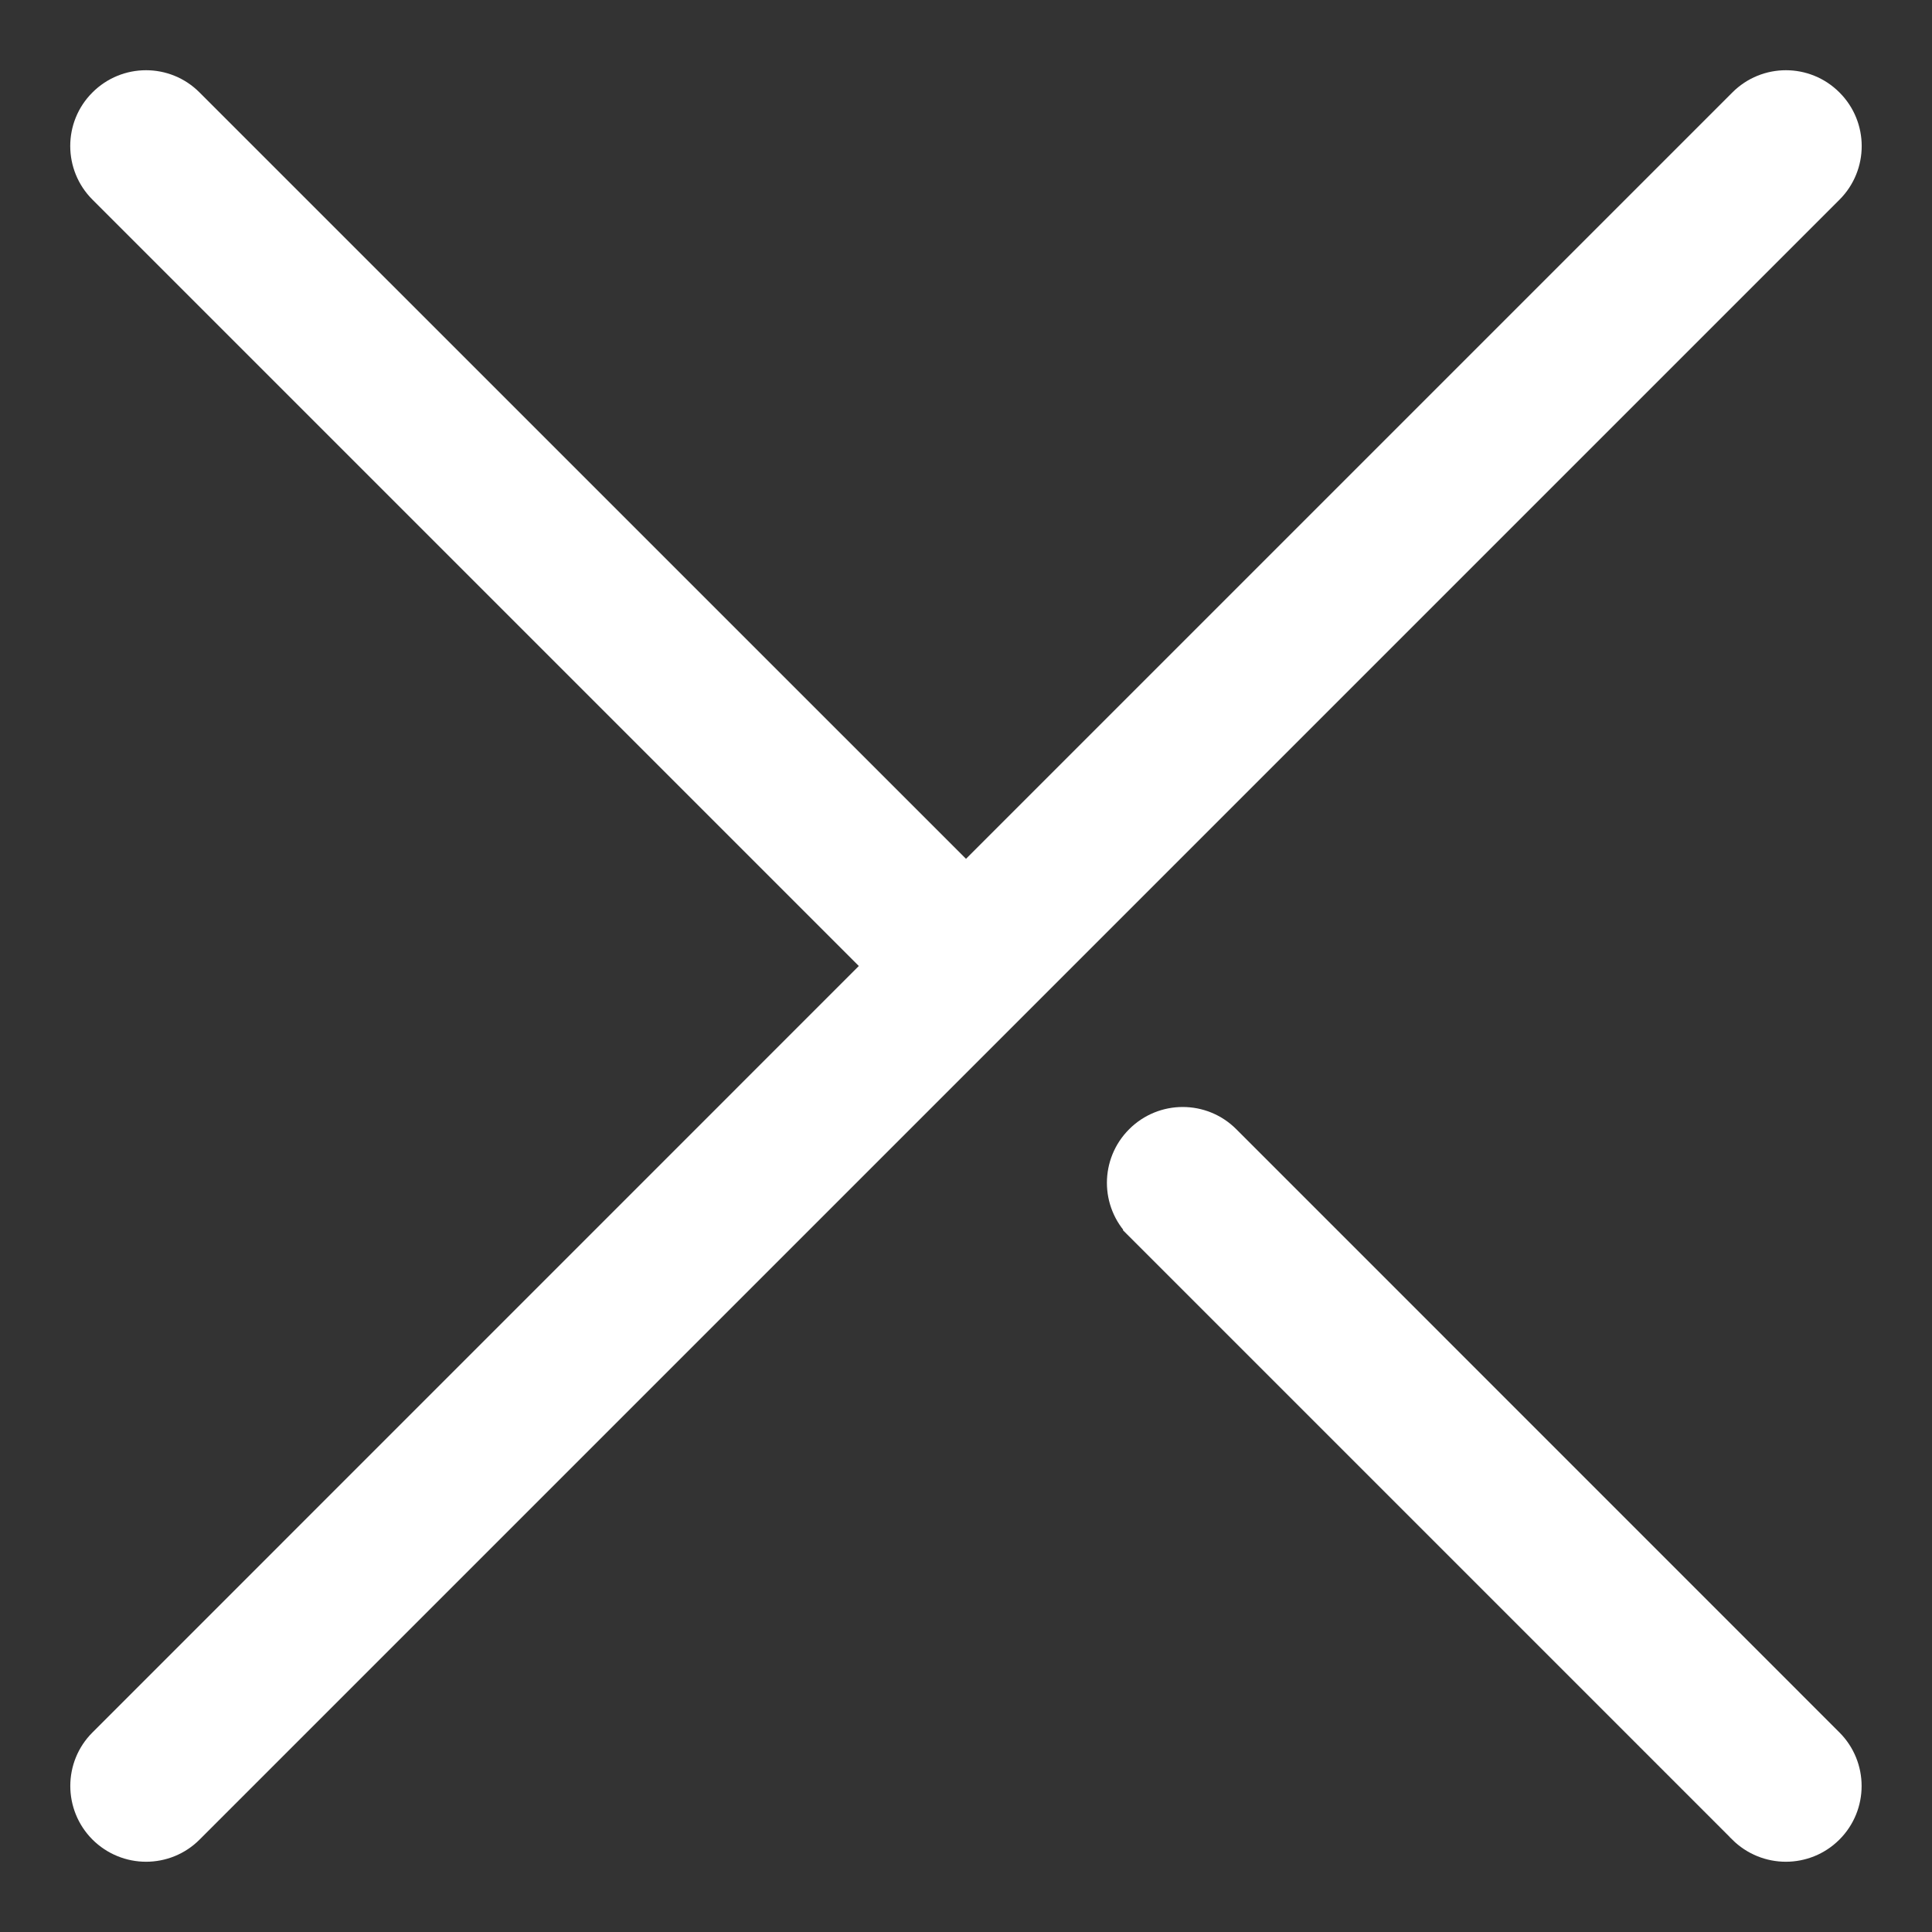 <svg xmlns="http://www.w3.org/2000/svg" width="22" height="22" viewBox="0 0 22 22" fill="none">
  <rect x="0" y="0" width="22" height="22" fill="#333333" stroke="none"/>
  <path d="M2.202 1.124C1.905 0.825 1.421 0.825 1.123 1.124C0.825 1.421 0.826 1.905 1.123 2.202L1.123 2.202L9.921 11L1.124 19.798C0.826 20.095 0.826 20.578 1.124 20.877L1.124 20.877C1.273 21.025 1.468 21.1 1.663 21.1C1.858 21.1 2.054 21.026 2.203 20.876L20.876 2.203C21.174 1.905 21.174 1.422 20.876 1.124C20.578 0.825 20.095 0.825 19.797 1.124L11 9.921L2.202 1.124ZM2.202 1.124L2.131 1.194L2.202 1.124L2.202 1.124Z" fill="white" stroke="white" stroke-width="0.2"/>
  <path d="M20.875 20.877C21.173 20.579 21.173 20.096 20.875 19.798L14.007 12.929L14.007 12.929C13.709 12.631 13.227 12.631 12.929 12.929C12.63 13.227 12.63 13.71 12.928 14.008L12.999 13.938L12.928 14.008L19.796 20.876L19.796 20.877C19.945 21.025 20.14 21.1 20.336 21.1C20.53 21.1 20.726 21.026 20.875 20.877ZM20.875 20.877L20.805 20.806L20.875 20.877C20.875 20.877 20.875 20.877 20.875 20.877Z" fill="white" stroke="white" stroke-width="0.2"/>
</svg>